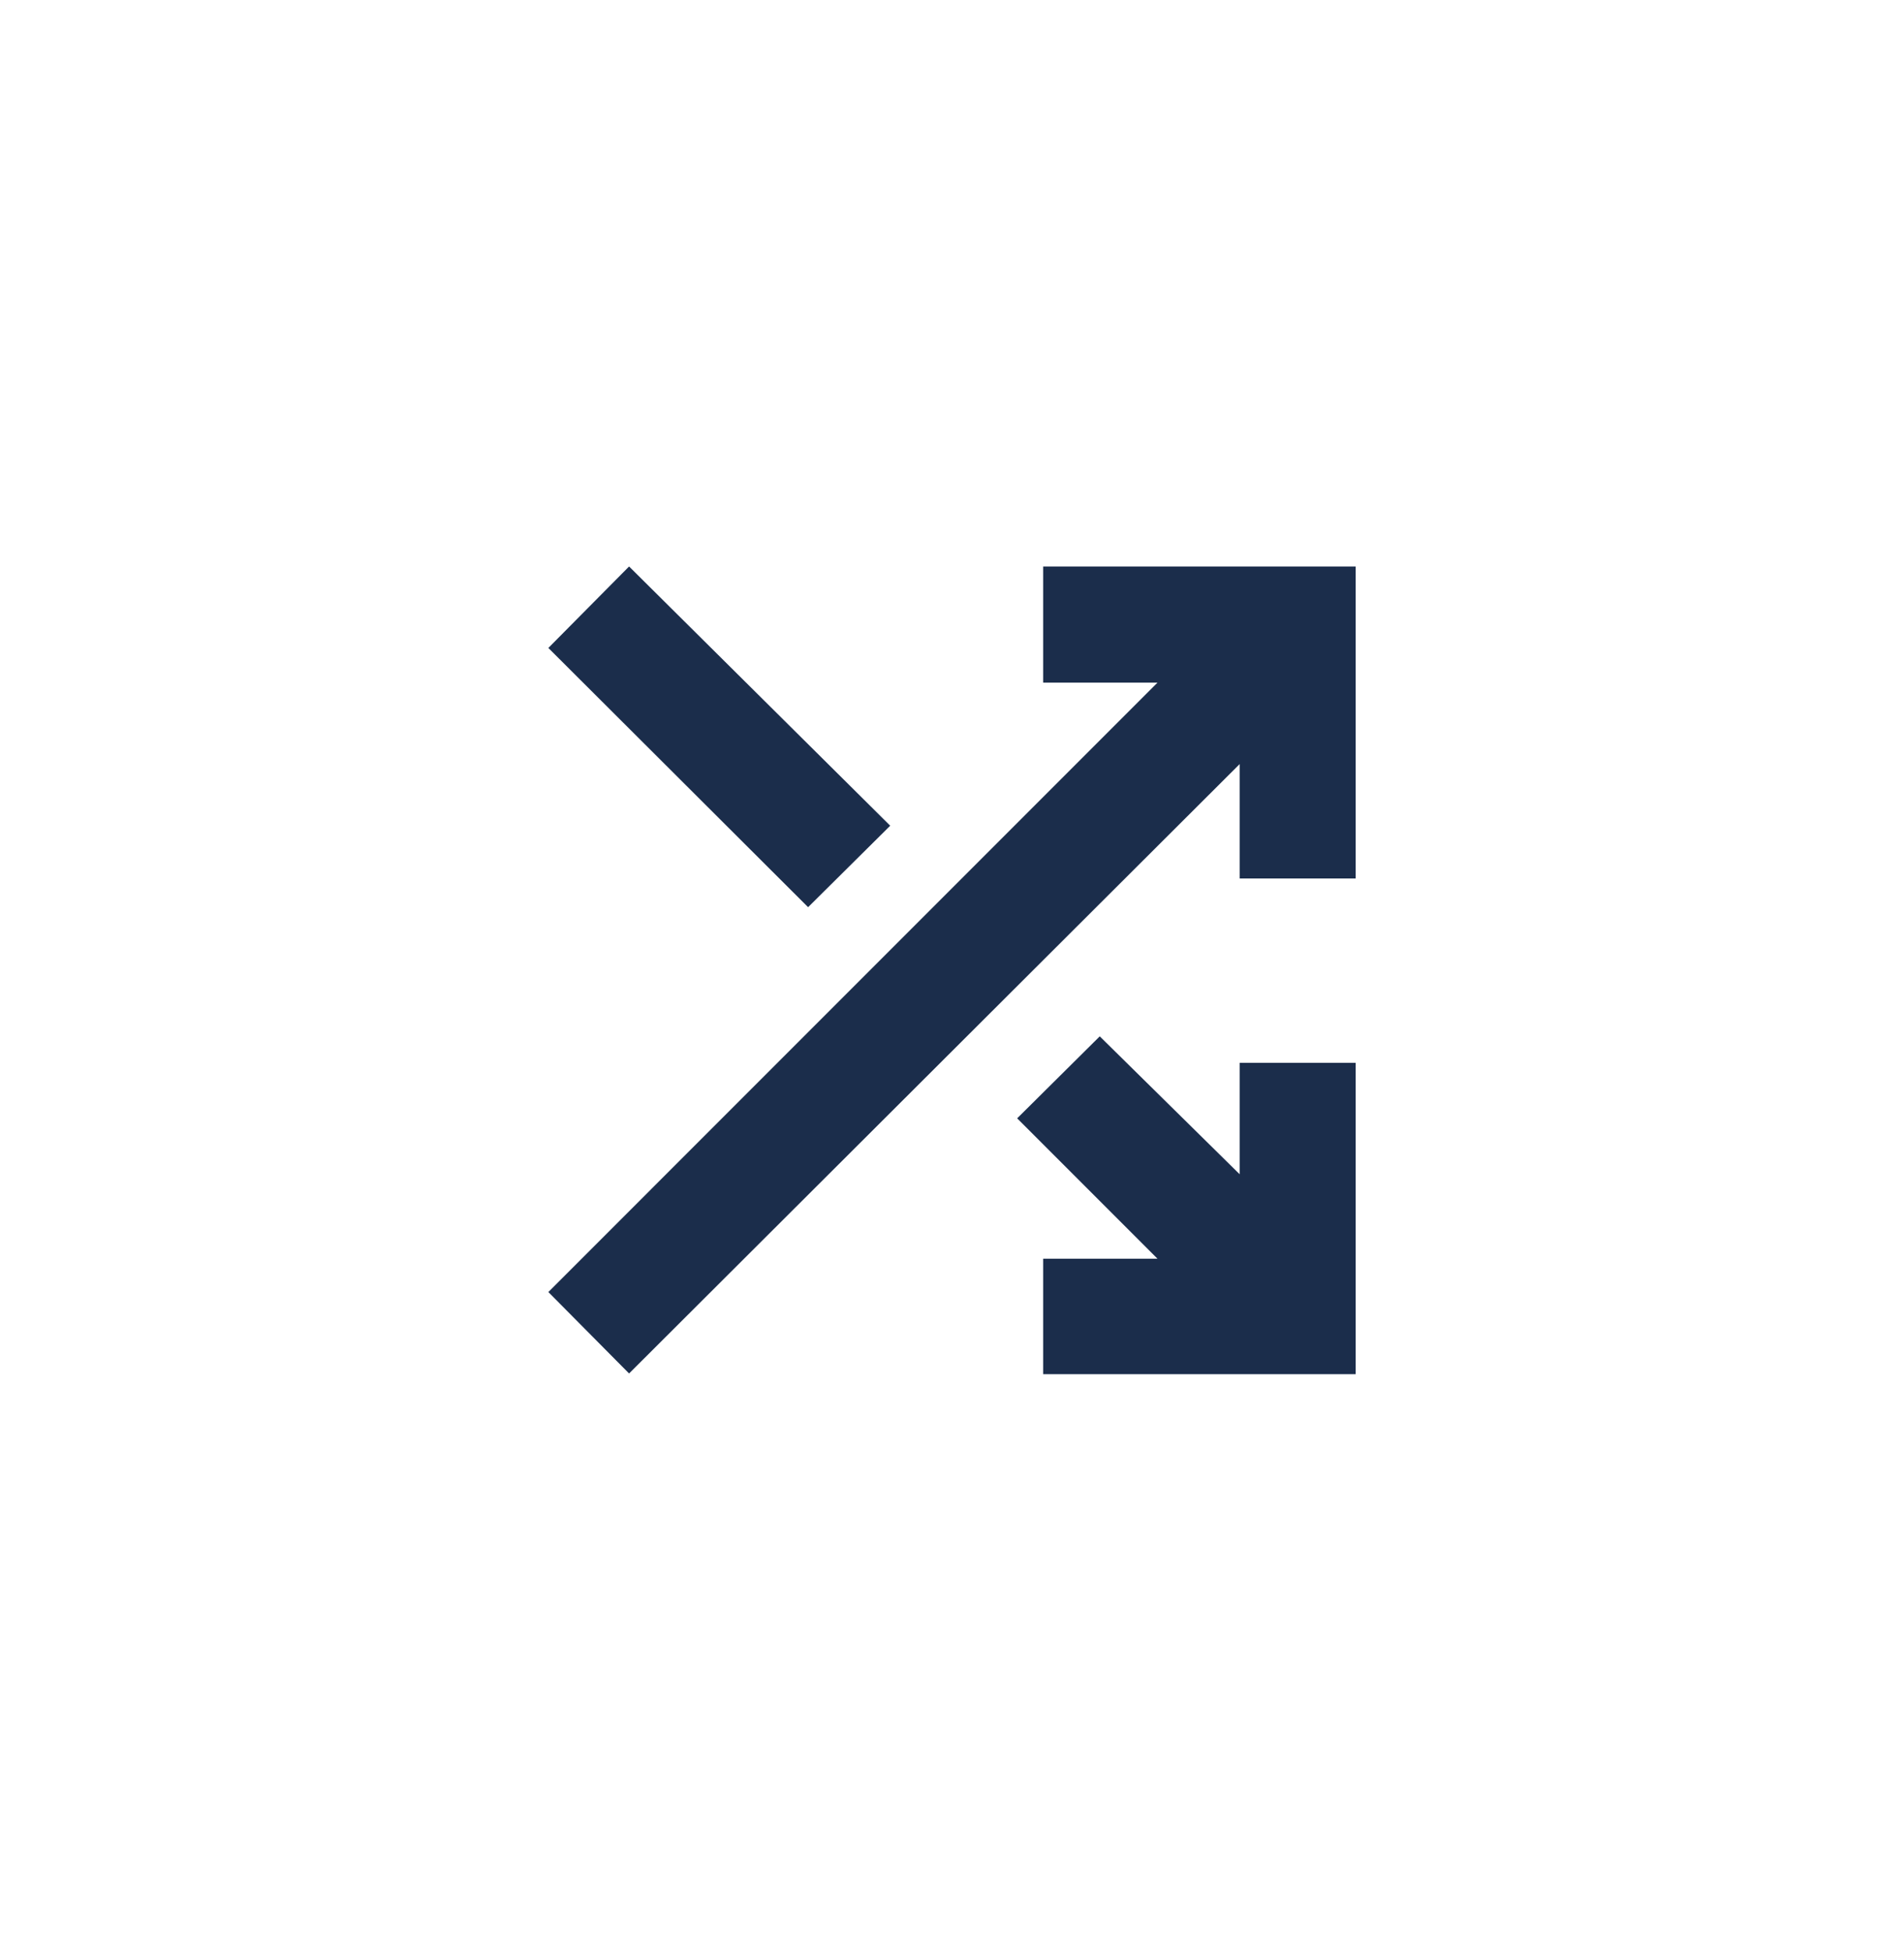 <svg width="40" height="41" viewBox="0 0 40 41" fill="none" xmlns="http://www.w3.org/2000/svg">
<mask id="mask0_274_3796" style="mask-type:alpha" maskUnits="userSpaceOnUse" x="8" y="8" width="24" height="25">
<rect x="8" y="8.377" width="24" height="24" fill="#D9D9D9"/>
</mask>
<g mask="url(#mask0_274_3796)">
<path d="M21.915 28.858V26.433H24.317L21.369 23.485L23.104 21.763L26.043 24.659V22.32H28.48V28.858H21.915ZM13.216 28.843L11.52 27.133L24.317 14.335H21.915V11.896H28.48V18.448H26.043V16.046L13.216 28.843ZM16.977 19.051L11.52 13.607L13.216 11.896L18.702 17.34L16.977 19.051Z" fill="#1B2D4B"/>
</g>
</svg>

